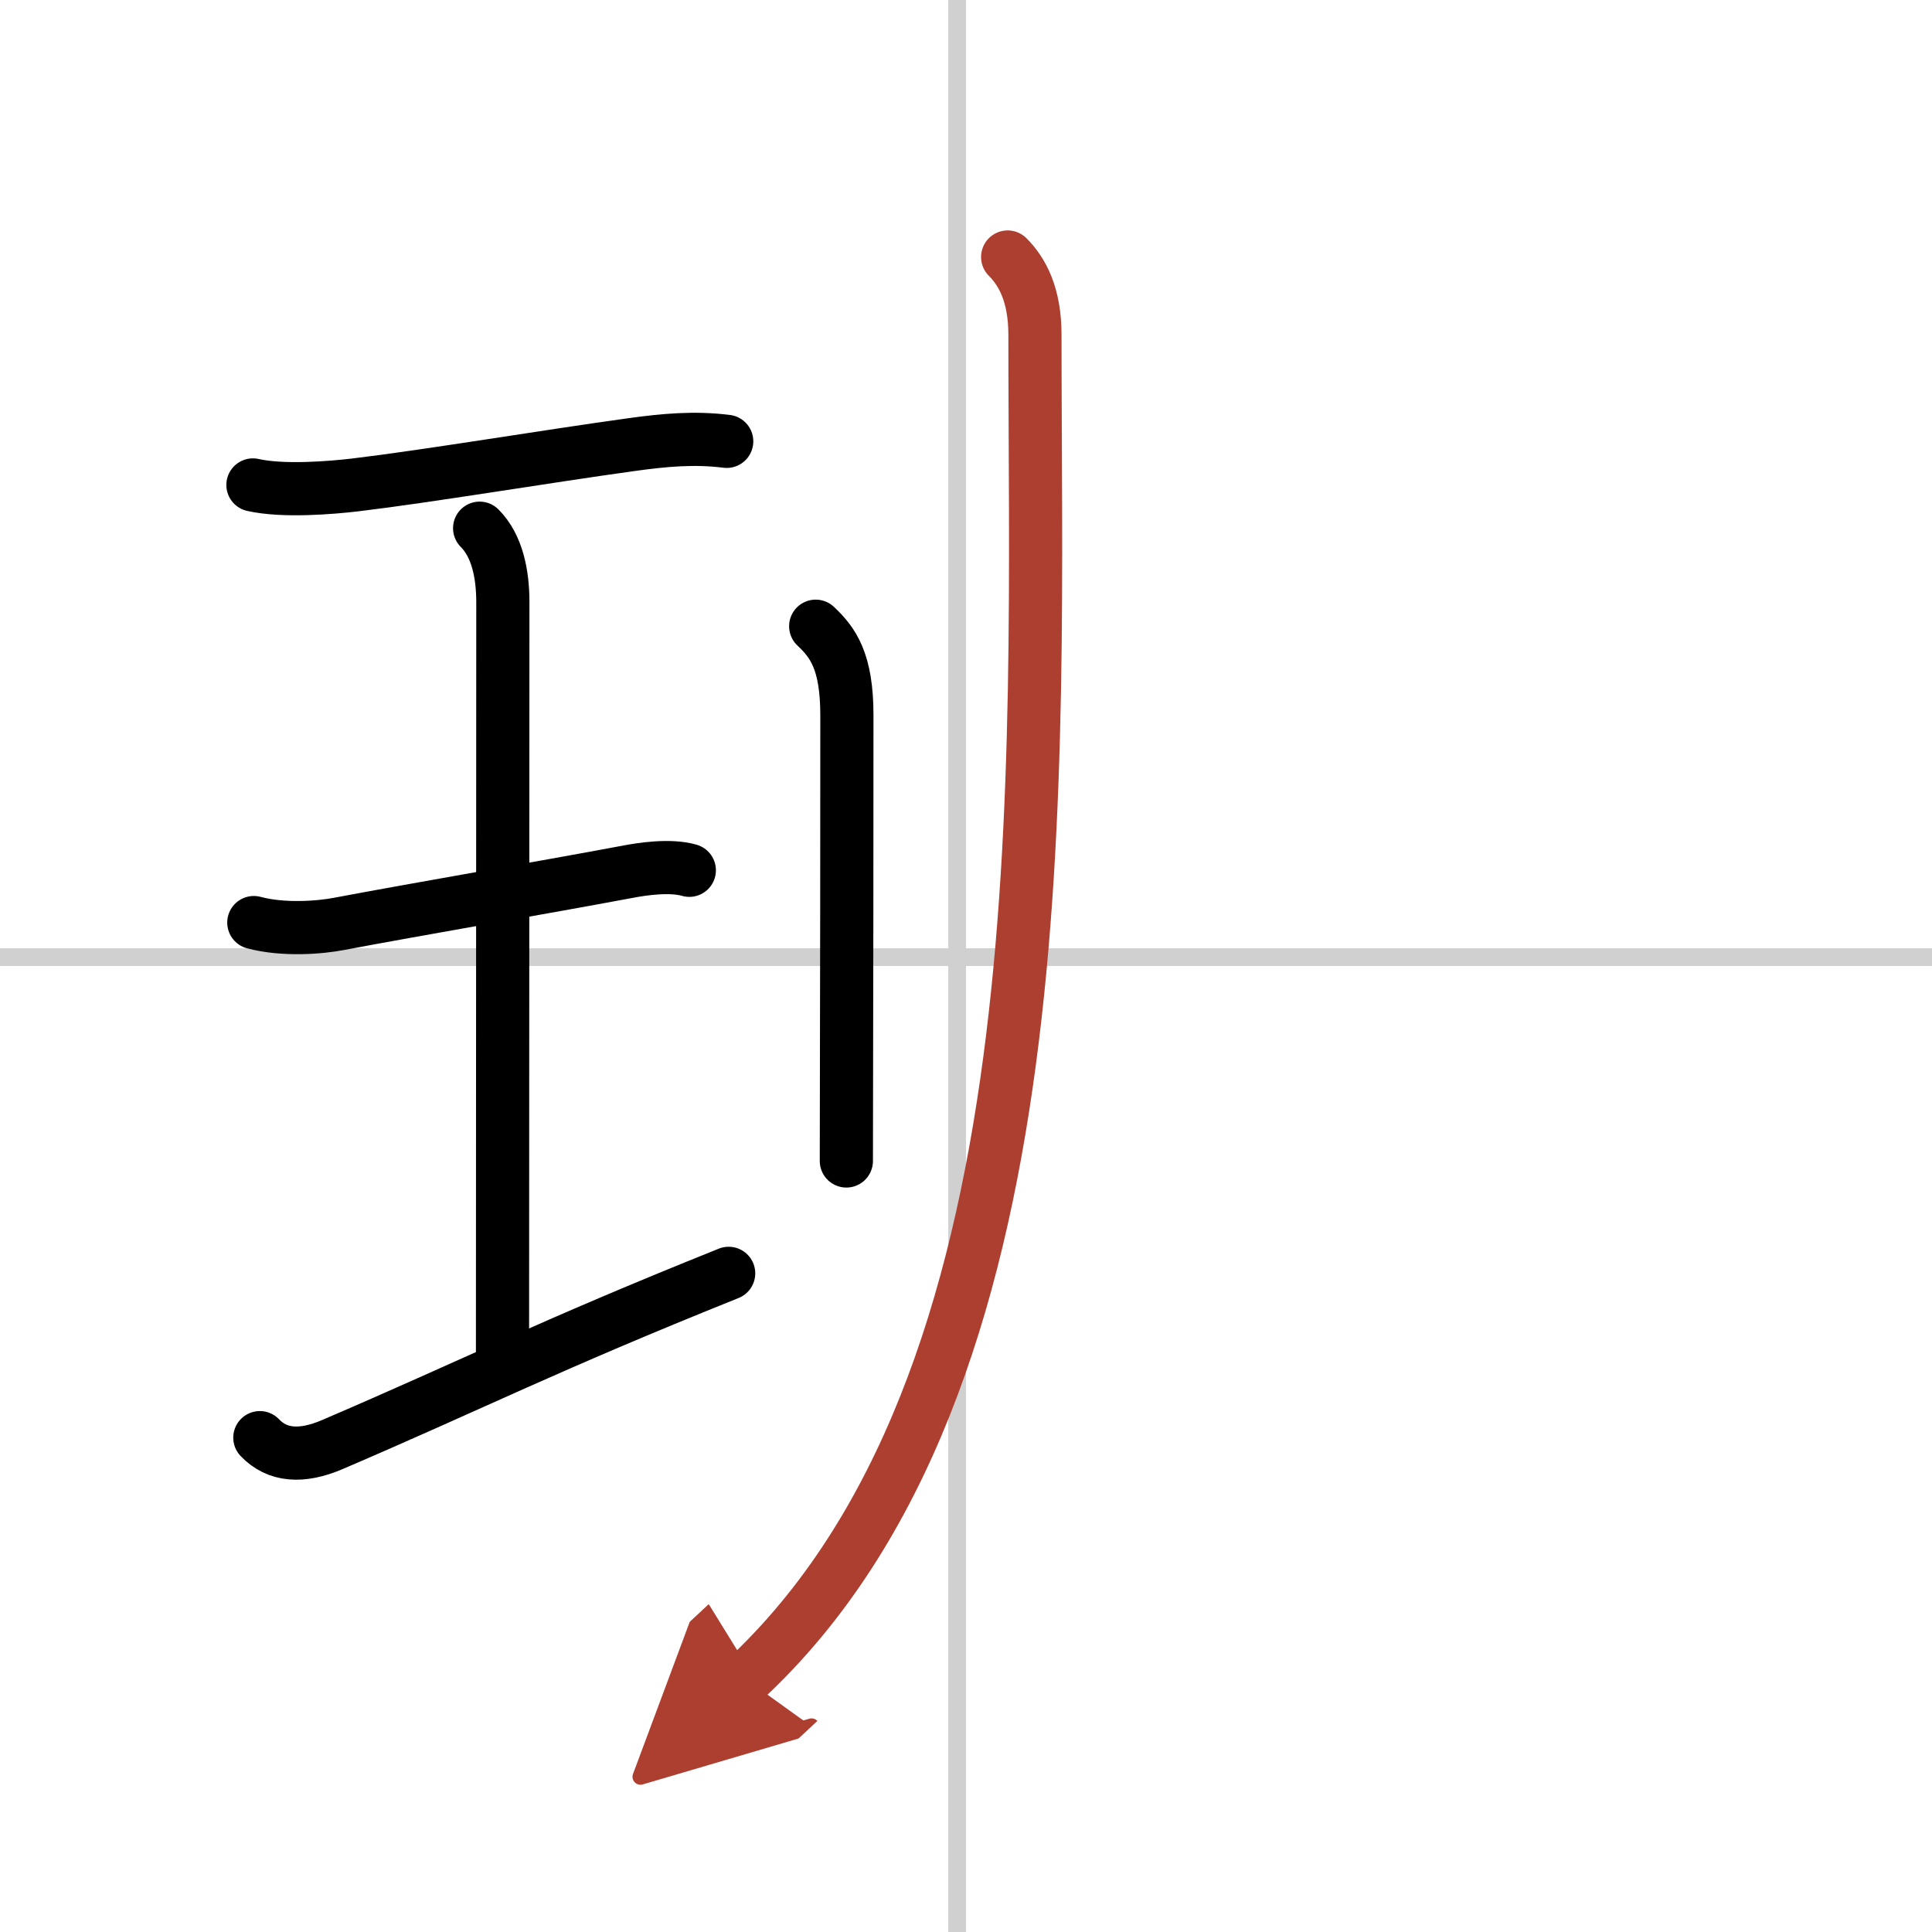 <svg width="400" height="400" viewBox="0 0 109 109" xmlns="http://www.w3.org/2000/svg"><defs><marker id="a" markerWidth="4" orient="auto" refX="1" refY="5" viewBox="0 0 10 10"><polyline points="0 0 10 5 0 10 1 5" fill="#ad3f31" stroke="#ad3f31"/></marker></defs><g fill="none" stroke="#000" stroke-linecap="round" stroke-linejoin="round" stroke-width="3"><rect width="100%" height="100%" fill="#fff" stroke="#fff"/><line x1="54" x2="54" y2="109" stroke="#d0d0d0" stroke-width="1"/><line x2="109" y1="54" y2="54" stroke="#d0d0d0" stroke-width="1"/><path d="m14.27 27.36c1.73 0.39 4.47 0.15 5.76 0 4.17-0.5 10.77-1.61 15.63-2.28 1.81-0.25 3.5-0.41 5.34-0.18"/><path d="m27.06 29.8c1 1 1.31 2.61 1.31 4.17 0 11.15-0.02 32.52-0.02 42.71"/><path d="m14.32 52.05c1.68 0.45 3.76 0.28 4.83 0.07 4.56-0.86 11.26-2 16.28-2.94 0.73-0.14 2.36-0.4 3.46-0.08"/><path d="m14.66 81.11c0.97 1.02 2.34 1.14 4.09 0.39 8.09-3.47 12-5.5 22.36-9.66"/><path d="m46.02 35.33c0.98 0.92 1.76 1.99 1.76 5.02 0 8.6-0.01 14.48-0.02 18.9 0 2.46-0.01 4.47-0.01 6.25"/><path d="M56.85,14.5c0.82,0.82,1.54,2.12,1.54,4.39C58.39,43.87,60,78,42.06,94.72" marker-end="url(#a)" stroke="#ad3f31"/></g></svg>
